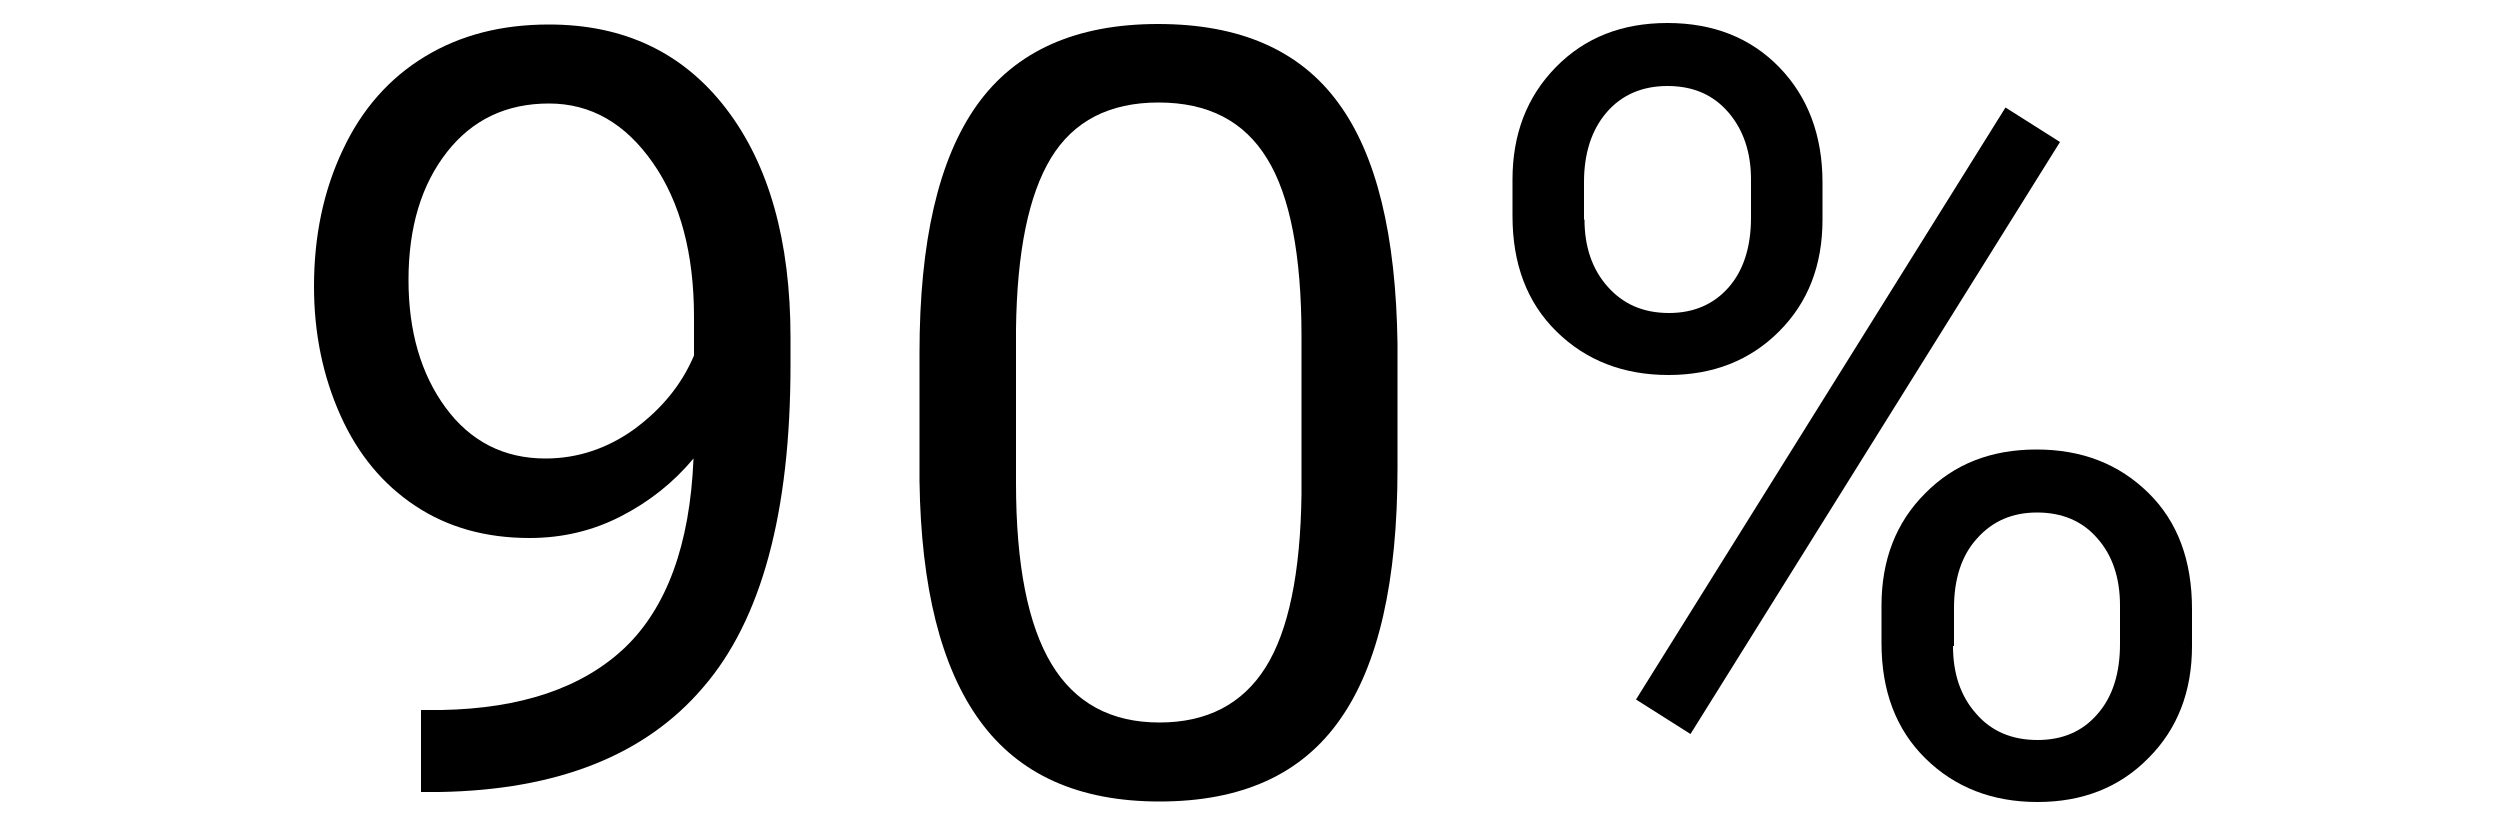 <?xml version="1.0" encoding="utf-8"?>
<!-- Generator: Adobe Illustrator 26.5.0, SVG Export Plug-In . SVG Version: 6.00 Build 0)  -->
<svg version="1.1" id="Layer_1" xmlns="http://www.w3.org/2000/svg" xmlns:xlink="http://www.w3.org/1999/xlink" x="0px" y="0px"
	 viewBox="0 0 500 165.3" style="enable-background:new 0 0 500 165.3;" xml:space="preserve">
<g>
	<path d="M138.7,91.7c-4,4.8-8.8,8.6-14.4,11.5c-5.6,2.9-11.7,4.4-18.4,4.4c-8.7,0-16.3-2.1-22.8-6.4c-6.5-4.3-11.5-10.3-15-18.1
		c-3.5-7.8-5.3-16.4-5.3-25.8c0-10.1,1.9-19.2,5.8-27.4c3.8-8.1,9.3-14.3,16.4-18.6c7.1-4.3,15.3-6.4,24.8-6.4
		c15,0,26.8,5.6,35.4,16.8c8.6,11.2,12.9,26.5,12.9,45.8V73c0,29.5-5.8,51-17.5,64.5c-11.6,13.6-29.2,20.5-52.7,20.9h-3.7V142h4.1
		c15.9-0.3,28.1-4.4,36.6-12.4C133.3,121.6,138,109,138.7,91.7z M109.1,91.7c6.4,0,12.4-2,17.8-5.9c5.4-4,9.4-8.8,11.9-14.7v-7.7
		c0-12.6-2.7-22.9-8.2-30.8c-5.5-7.9-12.4-11.9-20.8-11.9c-8.5,0-15.3,3.2-20.4,9.7c-5.1,6.5-7.7,15-7.7,25.6
		c0,10.3,2.5,18.8,7.4,25.5C94.1,88.3,100.8,91.7,109.1,91.7z"/>
	<path d="M279.5,93.7c0,22.5-3.8,39.3-11.5,50.2c-7.7,11-19.7,16.4-36.1,16.4c-16.2,0-28.1-5.4-35.9-16.1
		c-7.8-10.7-11.8-26.7-12.1-48V70.6c0-22.3,3.8-38.8,11.5-49.6c7.7-10.8,19.8-16.2,36.2-16.2c16.3,0,28.3,5.2,36,15.7
		c7.7,10.4,11.6,26.5,11.9,48.3V93.7z M260.3,67.3c0-16.3-2.3-28.2-6.9-35.6c-4.6-7.5-11.8-11.2-21.7-11.2c-9.8,0-17,3.7-21.5,11.1
		c-4.5,7.4-6.8,18.8-7,34.2v30.8c0,16.4,2.4,28.4,7.1,36.2c4.7,7.8,11.9,11.7,21.6,11.7c9.5,0,16.6-3.7,21.2-11
		c4.6-7.3,7-18.9,7.2-34.7V67.3z"/>
	<path d="M302.5,35.9c0-9.1,2.9-16.6,8.7-22.5c5.8-5.9,13.2-8.8,22.3-8.8c9.2,0,16.7,3,22.4,8.9c5.7,5.9,8.6,13.6,8.6,23v7.4
		c0,9.2-2.9,16.6-8.7,22.4c-5.8,5.8-13.2,8.7-22.1,8.7c-9,0-16.5-2.9-22.4-8.7c-5.9-5.8-8.8-13.5-8.8-23.1V35.9z M316.9,43.9
		c0,5.4,1.5,9.9,4.6,13.4c3.1,3.5,7.1,5.3,12.3,5.3c4.9,0,8.9-1.7,11.9-5.1c3-3.4,4.5-8.1,4.5-14v-7.6c0-5.4-1.5-9.9-4.5-13.4
		c-3-3.5-7-5.3-12.2-5.3c-5.1,0-9.2,1.8-12.2,5.3c-3,3.5-4.5,8.2-4.5,13.9V43.9z M338.1,146.8l-10.9-6.9l73.9-118.4l10.9,6.9
		L338.1,146.8z M376.3,121.1c0-9.1,2.9-16.6,8.7-22.4c5.8-5.9,13.2-8.8,22.3-8.8c9.1,0,16.5,2.9,22.4,8.7s8.7,13.6,8.7,23.2v7.4
		c0,9.1-2.9,16.6-8.7,22.4c-5.8,5.9-13.2,8.8-22.2,8.8c-9,0-16.5-2.9-22.4-8.7c-5.9-5.8-8.8-13.5-8.8-23.1V121.1z M390.6,129.2
		c0,5.5,1.5,10,4.6,13.5c3,3.5,7.1,5.3,12.3,5.3c5,0,9-1.7,12-5.2c3-3.4,4.5-8.1,4.5-14v-7.7c0-5.5-1.5-10-4.5-13.4
		c-3-3.5-7.1-5.2-12.1-5.2c-4.9,0-8.9,1.7-12,5.2c-3.1,3.4-4.6,8.1-4.6,13.9V129.2z"/>
</g>
</svg>
